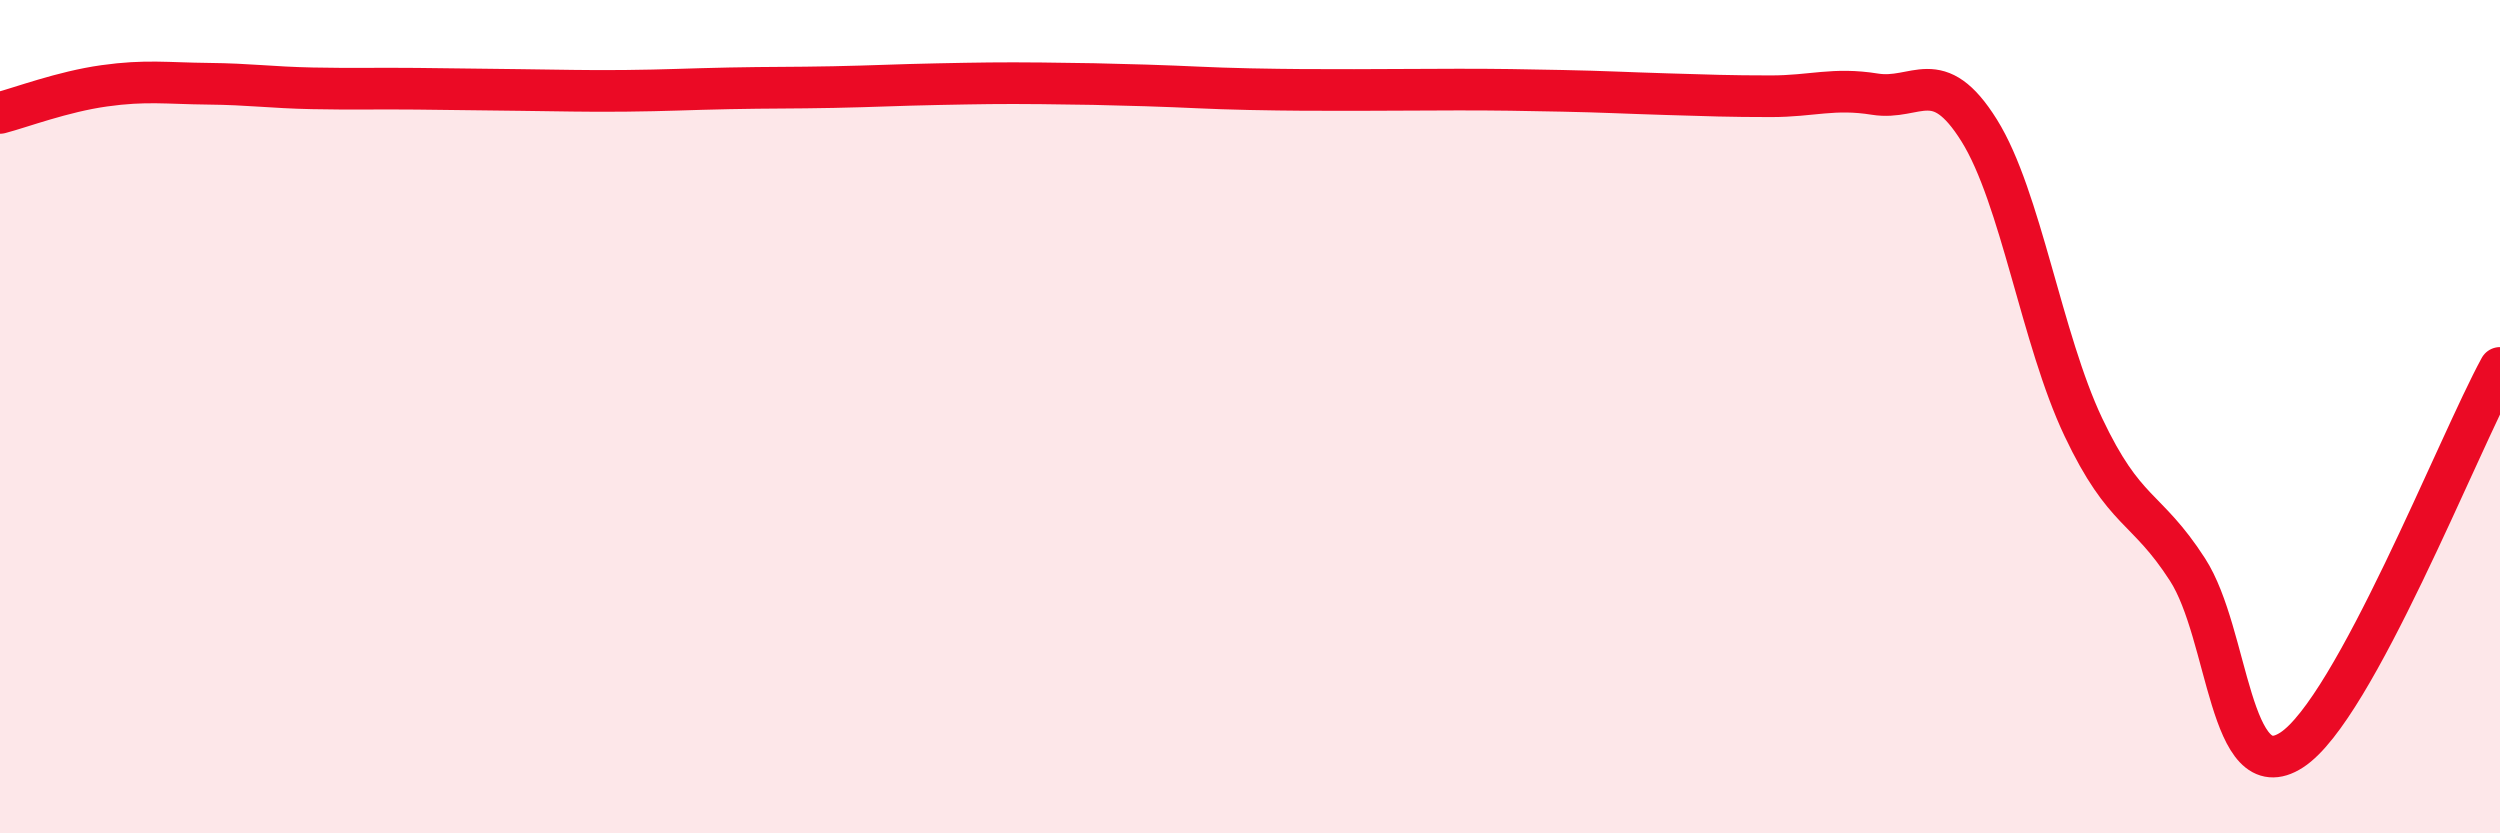 
    <svg width="60" height="20" viewBox="0 0 60 20" xmlns="http://www.w3.org/2000/svg">
      <path
        d="M 0,2.71 C 0.5,2.58 1.5,2.2 2.5,2.06 C 3.5,1.92 4,2 5,2.01 C 6,2.02 6.5,2.1 7.5,2.12 C 8.5,2.14 9,2.12 10,2.13 C 11,2.14 11.5,2.15 12.5,2.16 C 13.5,2.17 14,2.19 15,2.18 C 16,2.17 16.5,2.14 17.5,2.12 C 18.5,2.1 19,2.11 20,2.09 C 21,2.07 21.5,2.04 22.5,2.02 C 23.5,2 24,1.99 25,2 C 26,2.01 26.5,2.02 27.5,2.05 C 28.5,2.08 29,2.12 30,2.14 C 31,2.16 31.5,2.16 32.5,2.16 C 33.5,2.16 34,2.15 35,2.15 C 36,2.15 36.5,2.16 37.5,2.18 C 38.5,2.2 39,2.23 40,2.26 C 41,2.29 41.5,2.31 42.5,2.31 C 43.5,2.31 44,2.1 45,2.26 C 46,2.42 46.5,1.53 47.5,3.13 C 48.5,4.73 49,8.14 50,10.25 C 51,12.36 51.5,12.12 52.5,13.67 C 53.5,15.22 53.5,18.97 55,18 C 56.5,17.03 59,10.66 60,8.83L60 20L0 20Z"
        fill="#EB0A25"
        opacity="0.1"
        stroke-linecap="round"
        stroke-linejoin="round"
      />
      <path
        d="M 0,2.71 C 0.5,2.58 1.5,2.2 2.5,2.06 C 3.5,1.92 4,2 5,2.01 C 6,2.02 6.5,2.1 7.5,2.12 C 8.5,2.14 9,2.12 10,2.13 C 11,2.14 11.5,2.15 12.5,2.16 C 13.5,2.17 14,2.19 15,2.18 C 16,2.17 16.5,2.14 17.5,2.12 C 18.5,2.1 19,2.11 20,2.09 C 21,2.07 21.5,2.04 22.5,2.02 C 23.5,2 24,1.99 25,2 C 26,2.01 26.5,2.02 27.5,2.05 C 28.5,2.08 29,2.12 30,2.14 C 31,2.16 31.5,2.16 32.5,2.16 C 33.5,2.16 34,2.15 35,2.15 C 36,2.15 36.5,2.16 37.5,2.18 C 38.5,2.2 39,2.23 40,2.26 C 41,2.29 41.5,2.31 42.5,2.31 C 43.5,2.31 44,2.1 45,2.26 C 46,2.42 46.5,1.53 47.5,3.13 C 48.5,4.73 49,8.14 50,10.25 C 51,12.36 51.5,12.12 52.5,13.67 C 53.5,15.22 53.5,18.97 55,18 C 56.5,17.03 59,10.66 60,8.83"
        stroke="#EB0A25"
        stroke-width="1"
        fill="none"
        stroke-linecap="round"
        stroke-linejoin="round"
      />
    </svg>
  